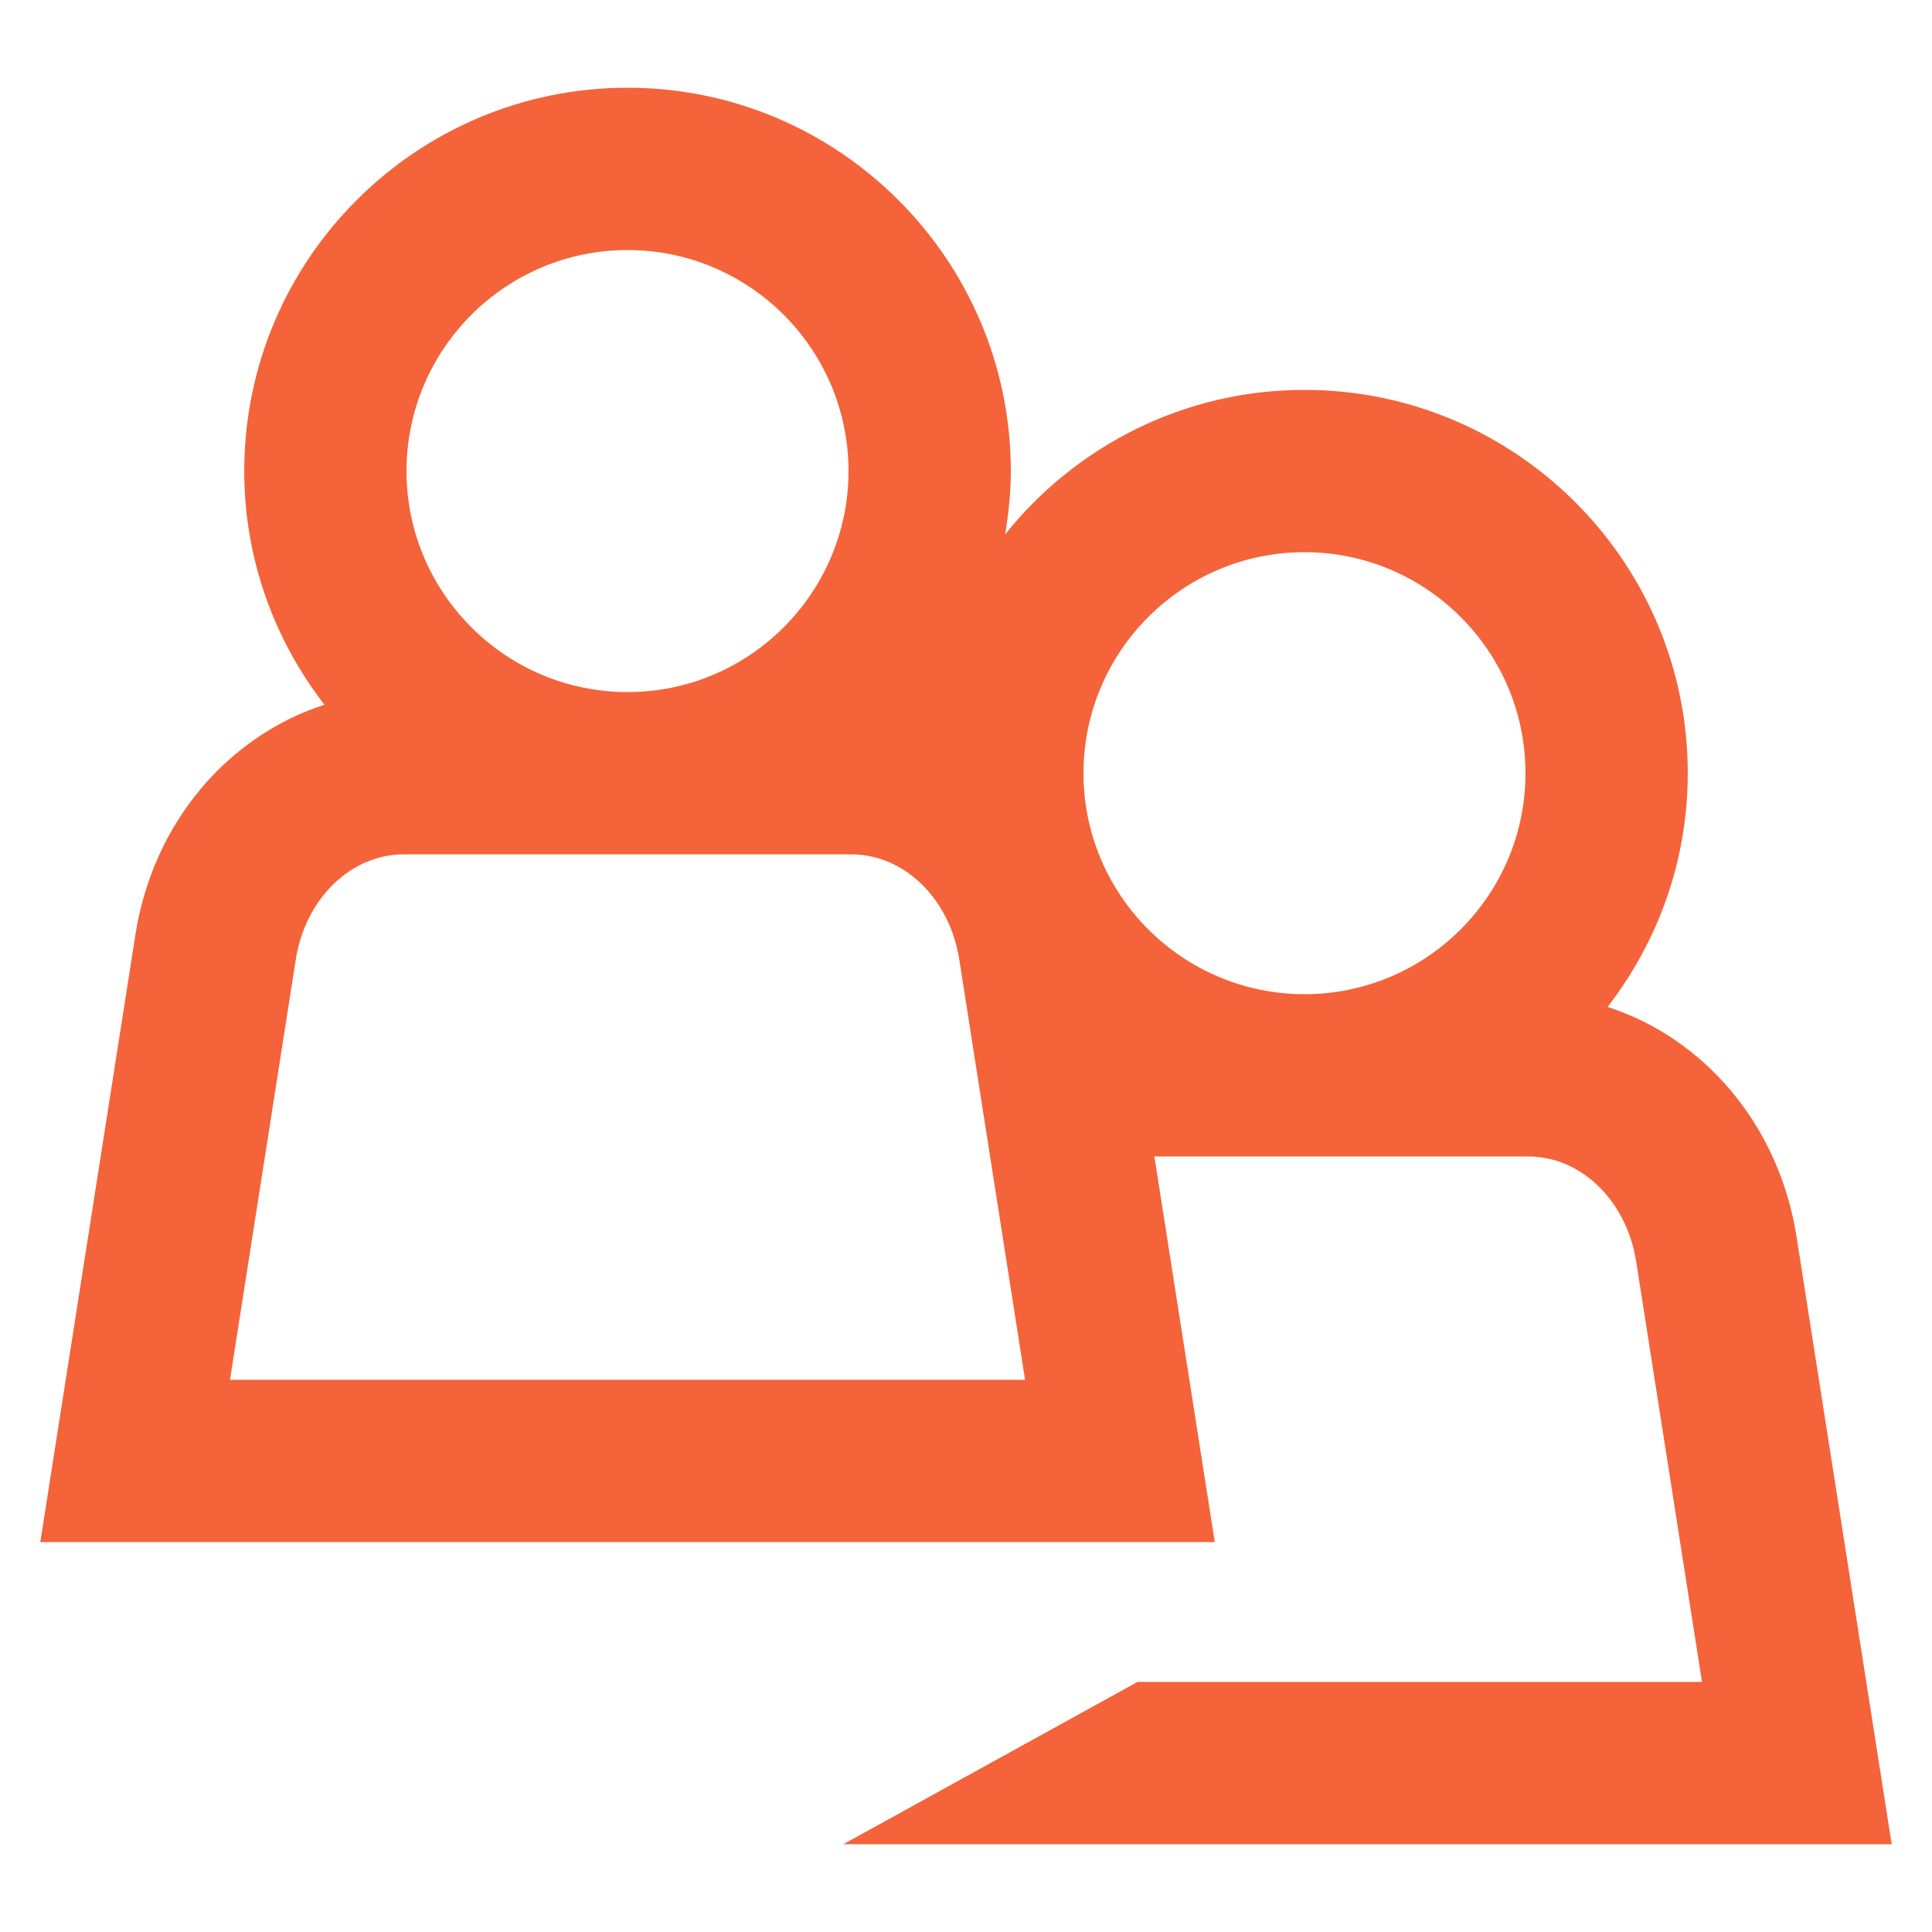 <svg viewBox="0 0 100 100" height="100" width="100" xmlns="http://www.w3.org/2000/svg" id="a"><defs><style>.b{fill:#f4633a;stroke-width:0px;}</style></defs><path d="M43.649,95.459h54.265l-4.925-31.445c-.903-5.772-4.772-10.276-9.781-11.896,2.591-3.353,4.15-7.541,4.15-12.097,0-10.94-8.9-19.84-19.84-19.84-6.267,0-11.854,2.929-15.493,7.481.179-1.07.295-2.161.295-3.281,0-10.94-8.899-19.84-19.839-19.84S12.642,13.442,12.642,24.381c0,4.555,1.56,8.745,4.151,12.097-5.01,1.619-8.879,6.123-9.783,11.895l-4.924,31.445h60.79l-3.125-19.959h19.349c2.745,0,5.096,2.293,5.591,5.452l3.405,21.746h-29.219l-15.228,8.4ZM67.519,28.581c6.308,0,11.44,5.132,11.44,11.44s-5.132,11.438-11.44,11.438-11.438-5.131-11.438-11.438,5.131-11.44,11.438-11.44ZM32.481,12.942c6.308,0,11.438,5.132,11.438,11.44s-5.131,11.44-11.438,11.44-11.44-5.132-11.44-11.44,5.132-11.44,11.44-11.44ZM11.904,71.418l3.404-21.746c.495-3.158,2.847-5.451,5.592-5.451h23.161c2.745,0,5.097,2.293,5.592,5.451l3.404,21.746H11.904Z" class="b"></path></svg>
